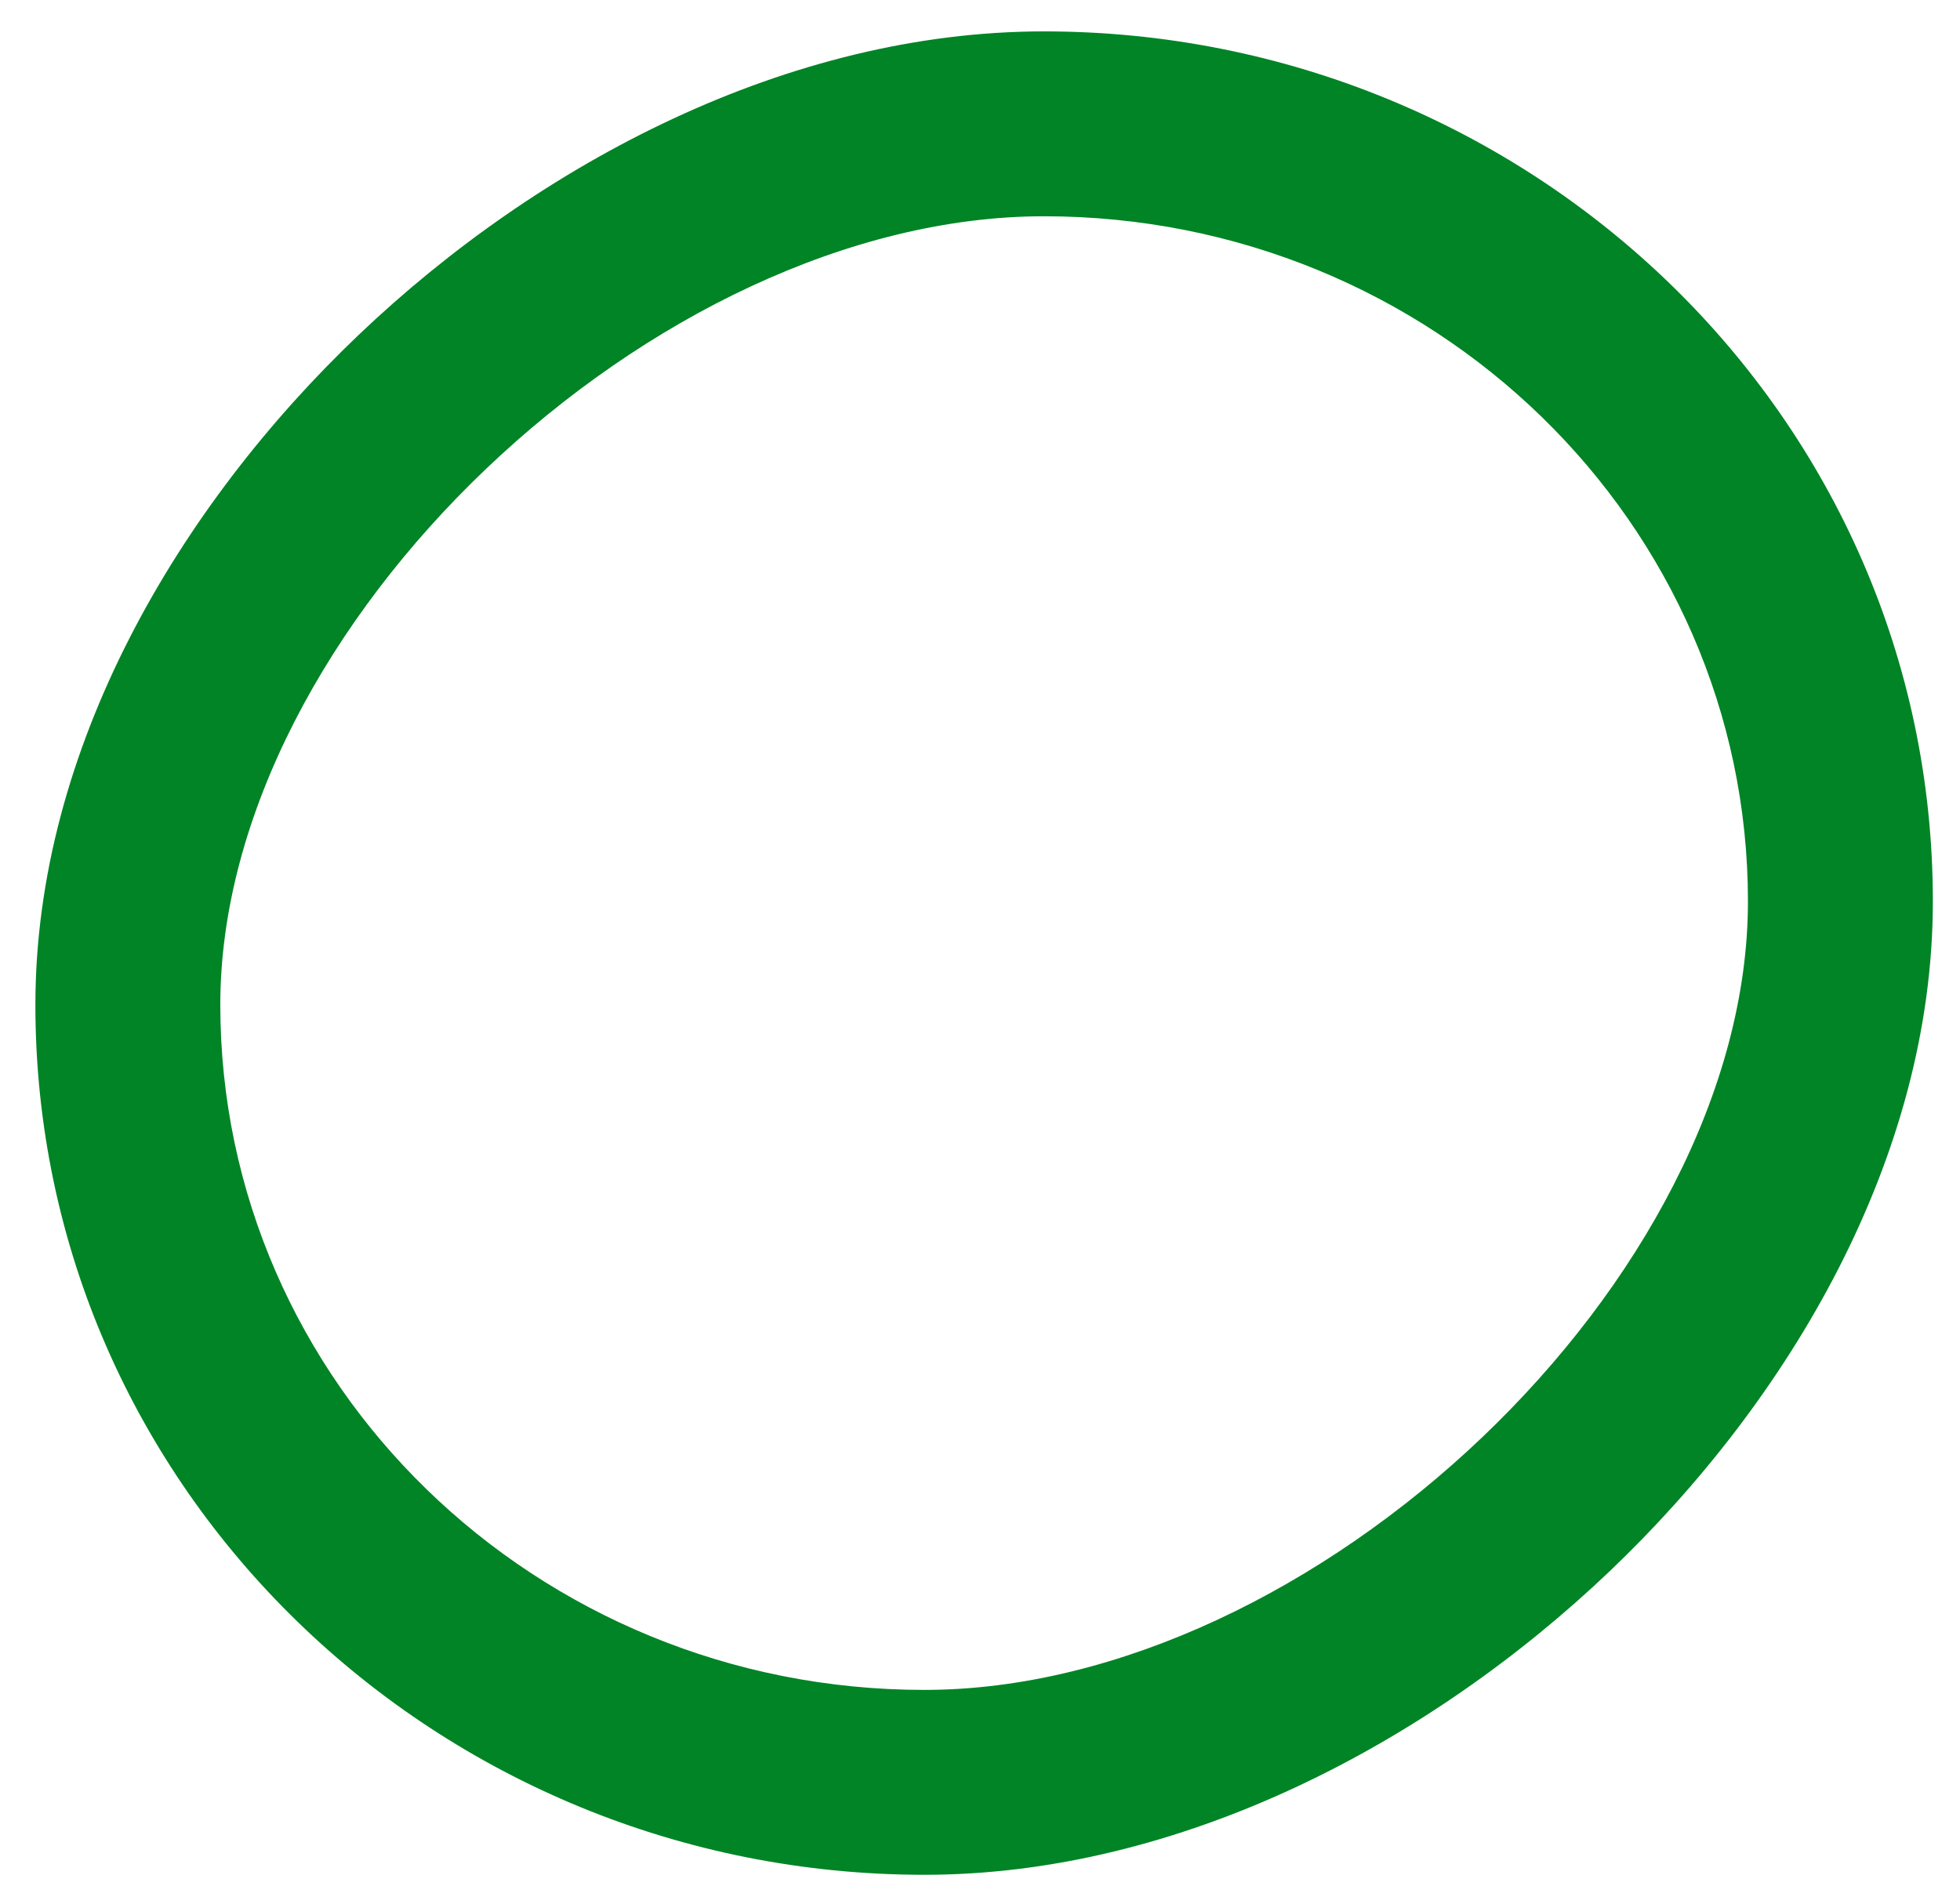 <svg width="53" height="51" viewBox="0 0 53 51" fill="none" xmlns="http://www.w3.org/2000/svg">
<path fill-rule="evenodd" clip-rule="evenodd" d="M43.522 42.499C38.642 47.148 31.901 50.704 24.995 50.704C11.848 50.704 0.957 40.297 0.957 27.175C0.957 20.24 4.839 13.686 9.701 9.055C14.581 4.405 21.322 0.849 28.228 0.849C41.375 0.849 52.266 11.257 52.266 24.378C52.266 31.314 48.384 37.867 43.522 42.499ZM24.995 45.704C35.51 45.704 47.266 34.611 47.266 24.378C47.266 14.145 38.742 5.849 28.228 5.849C17.713 5.849 5.957 16.942 5.957 27.175C5.957 37.408 14.481 45.704 24.995 45.704Z" fill="#008425"/>
</svg>
